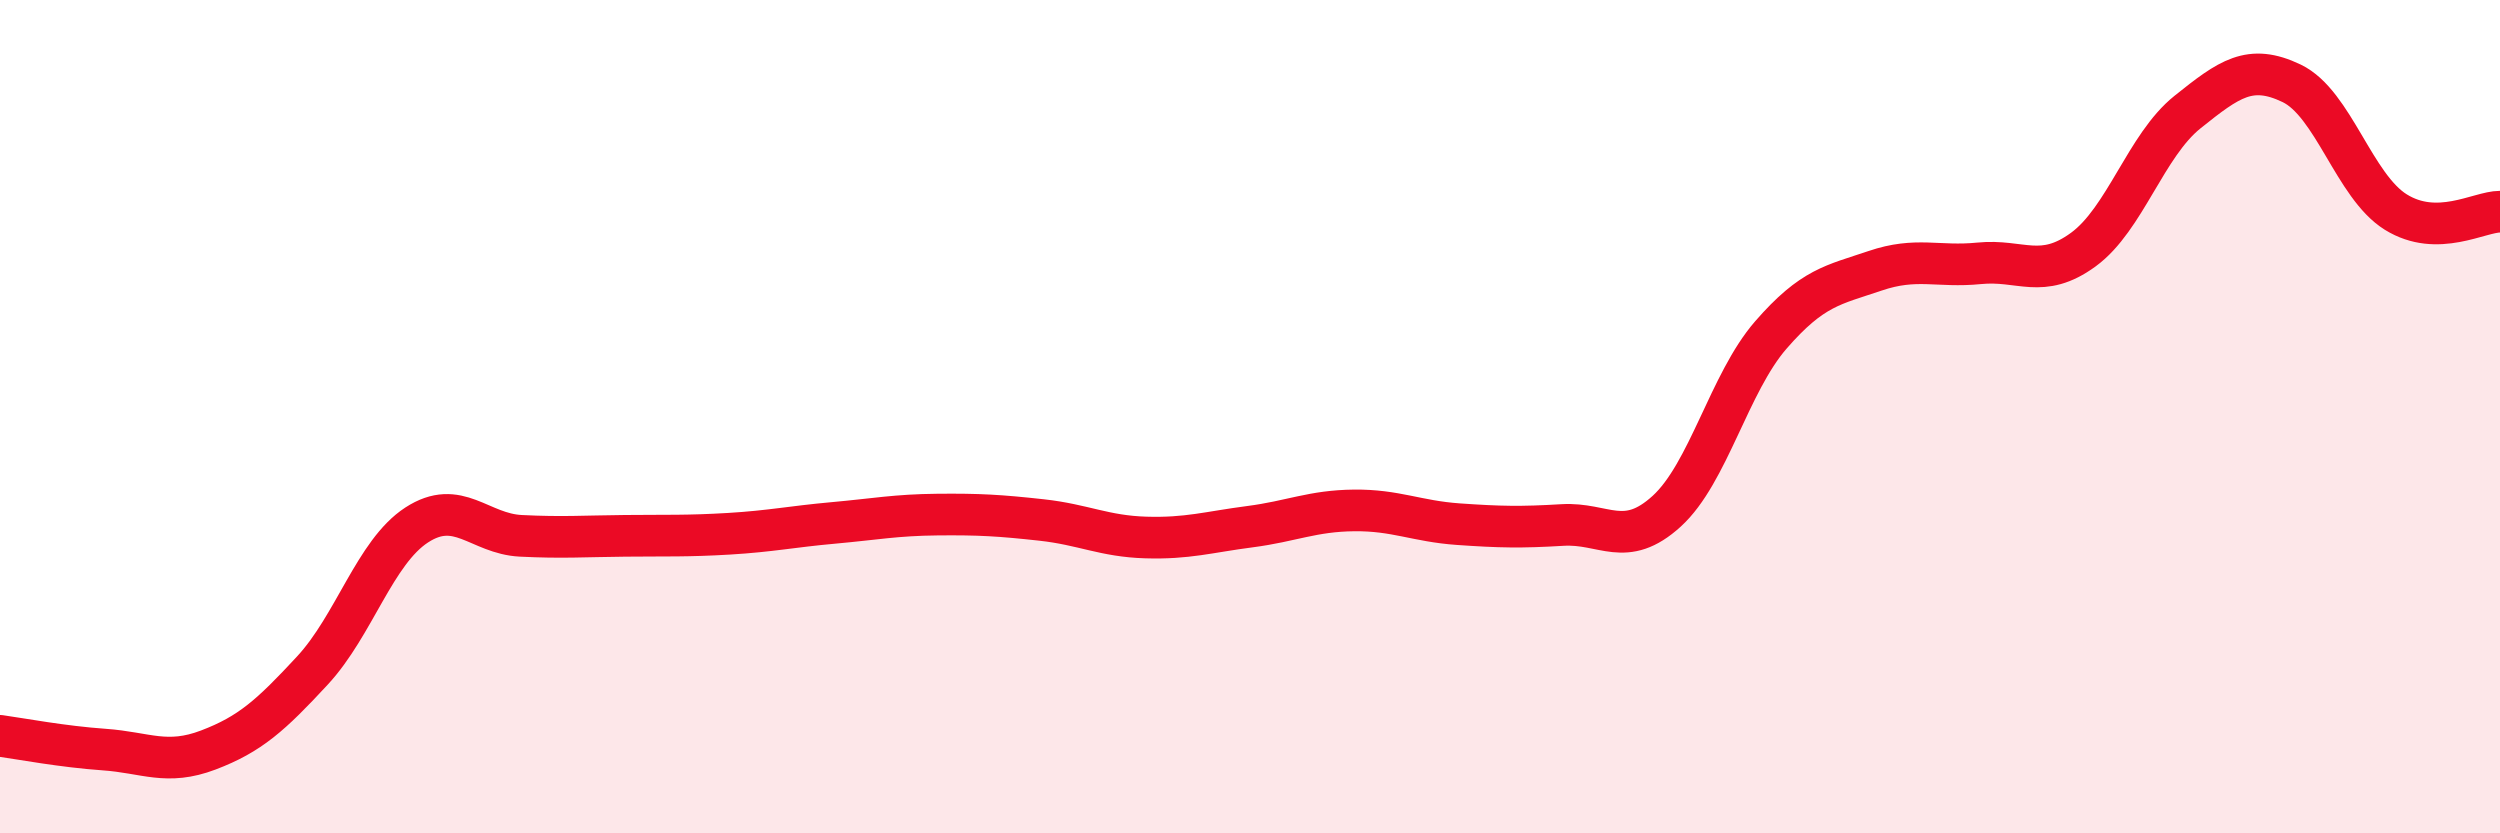 
    <svg width="60" height="20" viewBox="0 0 60 20" xmlns="http://www.w3.org/2000/svg">
      <path
        d="M 0,17.66 C 0.5,17.73 1.5,17.92 2.5,17.99 C 3.5,18.06 4,18.38 5,18 C 6,17.62 6.5,17.17 7.5,16.09 C 8.5,15.01 9,13.25 10,12.6 C 11,11.95 11.5,12.81 12.5,12.86 C 13.5,12.91 14,12.87 15,12.86 C 16,12.85 16.5,12.87 17.5,12.81 C 18.5,12.75 19,12.64 20,12.55 C 21,12.46 21.5,12.36 22.5,12.35 C 23.5,12.34 24,12.37 25,12.48 C 26,12.59 26.5,12.87 27.5,12.9 C 28.5,12.93 29,12.77 30,12.64 C 31,12.51 31.5,12.26 32.5,12.25 C 33.5,12.24 34,12.51 35,12.58 C 36,12.65 36.5,12.66 37.5,12.6 C 38.5,12.54 39,13.18 40,12.27 C 41,11.36 41.5,9.19 42.5,8.04 C 43.5,6.89 44,6.84 45,6.5 C 46,6.16 46.5,6.42 47.5,6.32 C 48.5,6.22 49,6.72 50,5.99 C 51,5.26 51.5,3.49 52.5,2.69 C 53.5,1.89 54,1.52 55,2 C 56,2.48 56.5,4.47 57.5,5.09 C 58.5,5.71 59.5,5.08 60,5.08L60 20L0 20Z"
        fill="#EB0A25"
        opacity="0.1"
        stroke-linecap="round"
        stroke-linejoin="round"
      />
      <path
        d="M 0,17.66 C 0.5,17.73 1.5,17.92 2.5,17.99 C 3.5,18.06 4,18.38 5,18 C 6,17.62 6.5,17.17 7.5,16.09 C 8.5,15.01 9,13.25 10,12.6 C 11,11.95 11.5,12.81 12.5,12.86 C 13.5,12.91 14,12.87 15,12.86 C 16,12.85 16.5,12.87 17.5,12.81 C 18.5,12.75 19,12.64 20,12.55 C 21,12.46 21.5,12.36 22.5,12.35 C 23.5,12.34 24,12.37 25,12.48 C 26,12.59 26.5,12.87 27.5,12.9 C 28.5,12.93 29,12.77 30,12.64 C 31,12.51 31.5,12.26 32.5,12.25 C 33.5,12.24 34,12.51 35,12.58 C 36,12.65 36.5,12.66 37.5,12.6 C 38.5,12.54 39,13.18 40,12.27 C 41,11.36 41.5,9.19 42.5,8.04 C 43.5,6.89 44,6.84 45,6.5 C 46,6.16 46.5,6.42 47.5,6.32 C 48.5,6.22 49,6.72 50,5.99 C 51,5.26 51.5,3.49 52.5,2.69 C 53.5,1.89 54,1.52 55,2 C 56,2.48 56.5,4.47 57.5,5.09 C 58.5,5.71 59.5,5.08 60,5.08"
        stroke="#EB0A25"
        stroke-width="1"
        fill="none"
        stroke-linecap="round"
        stroke-linejoin="round"
      />
    </svg>
  